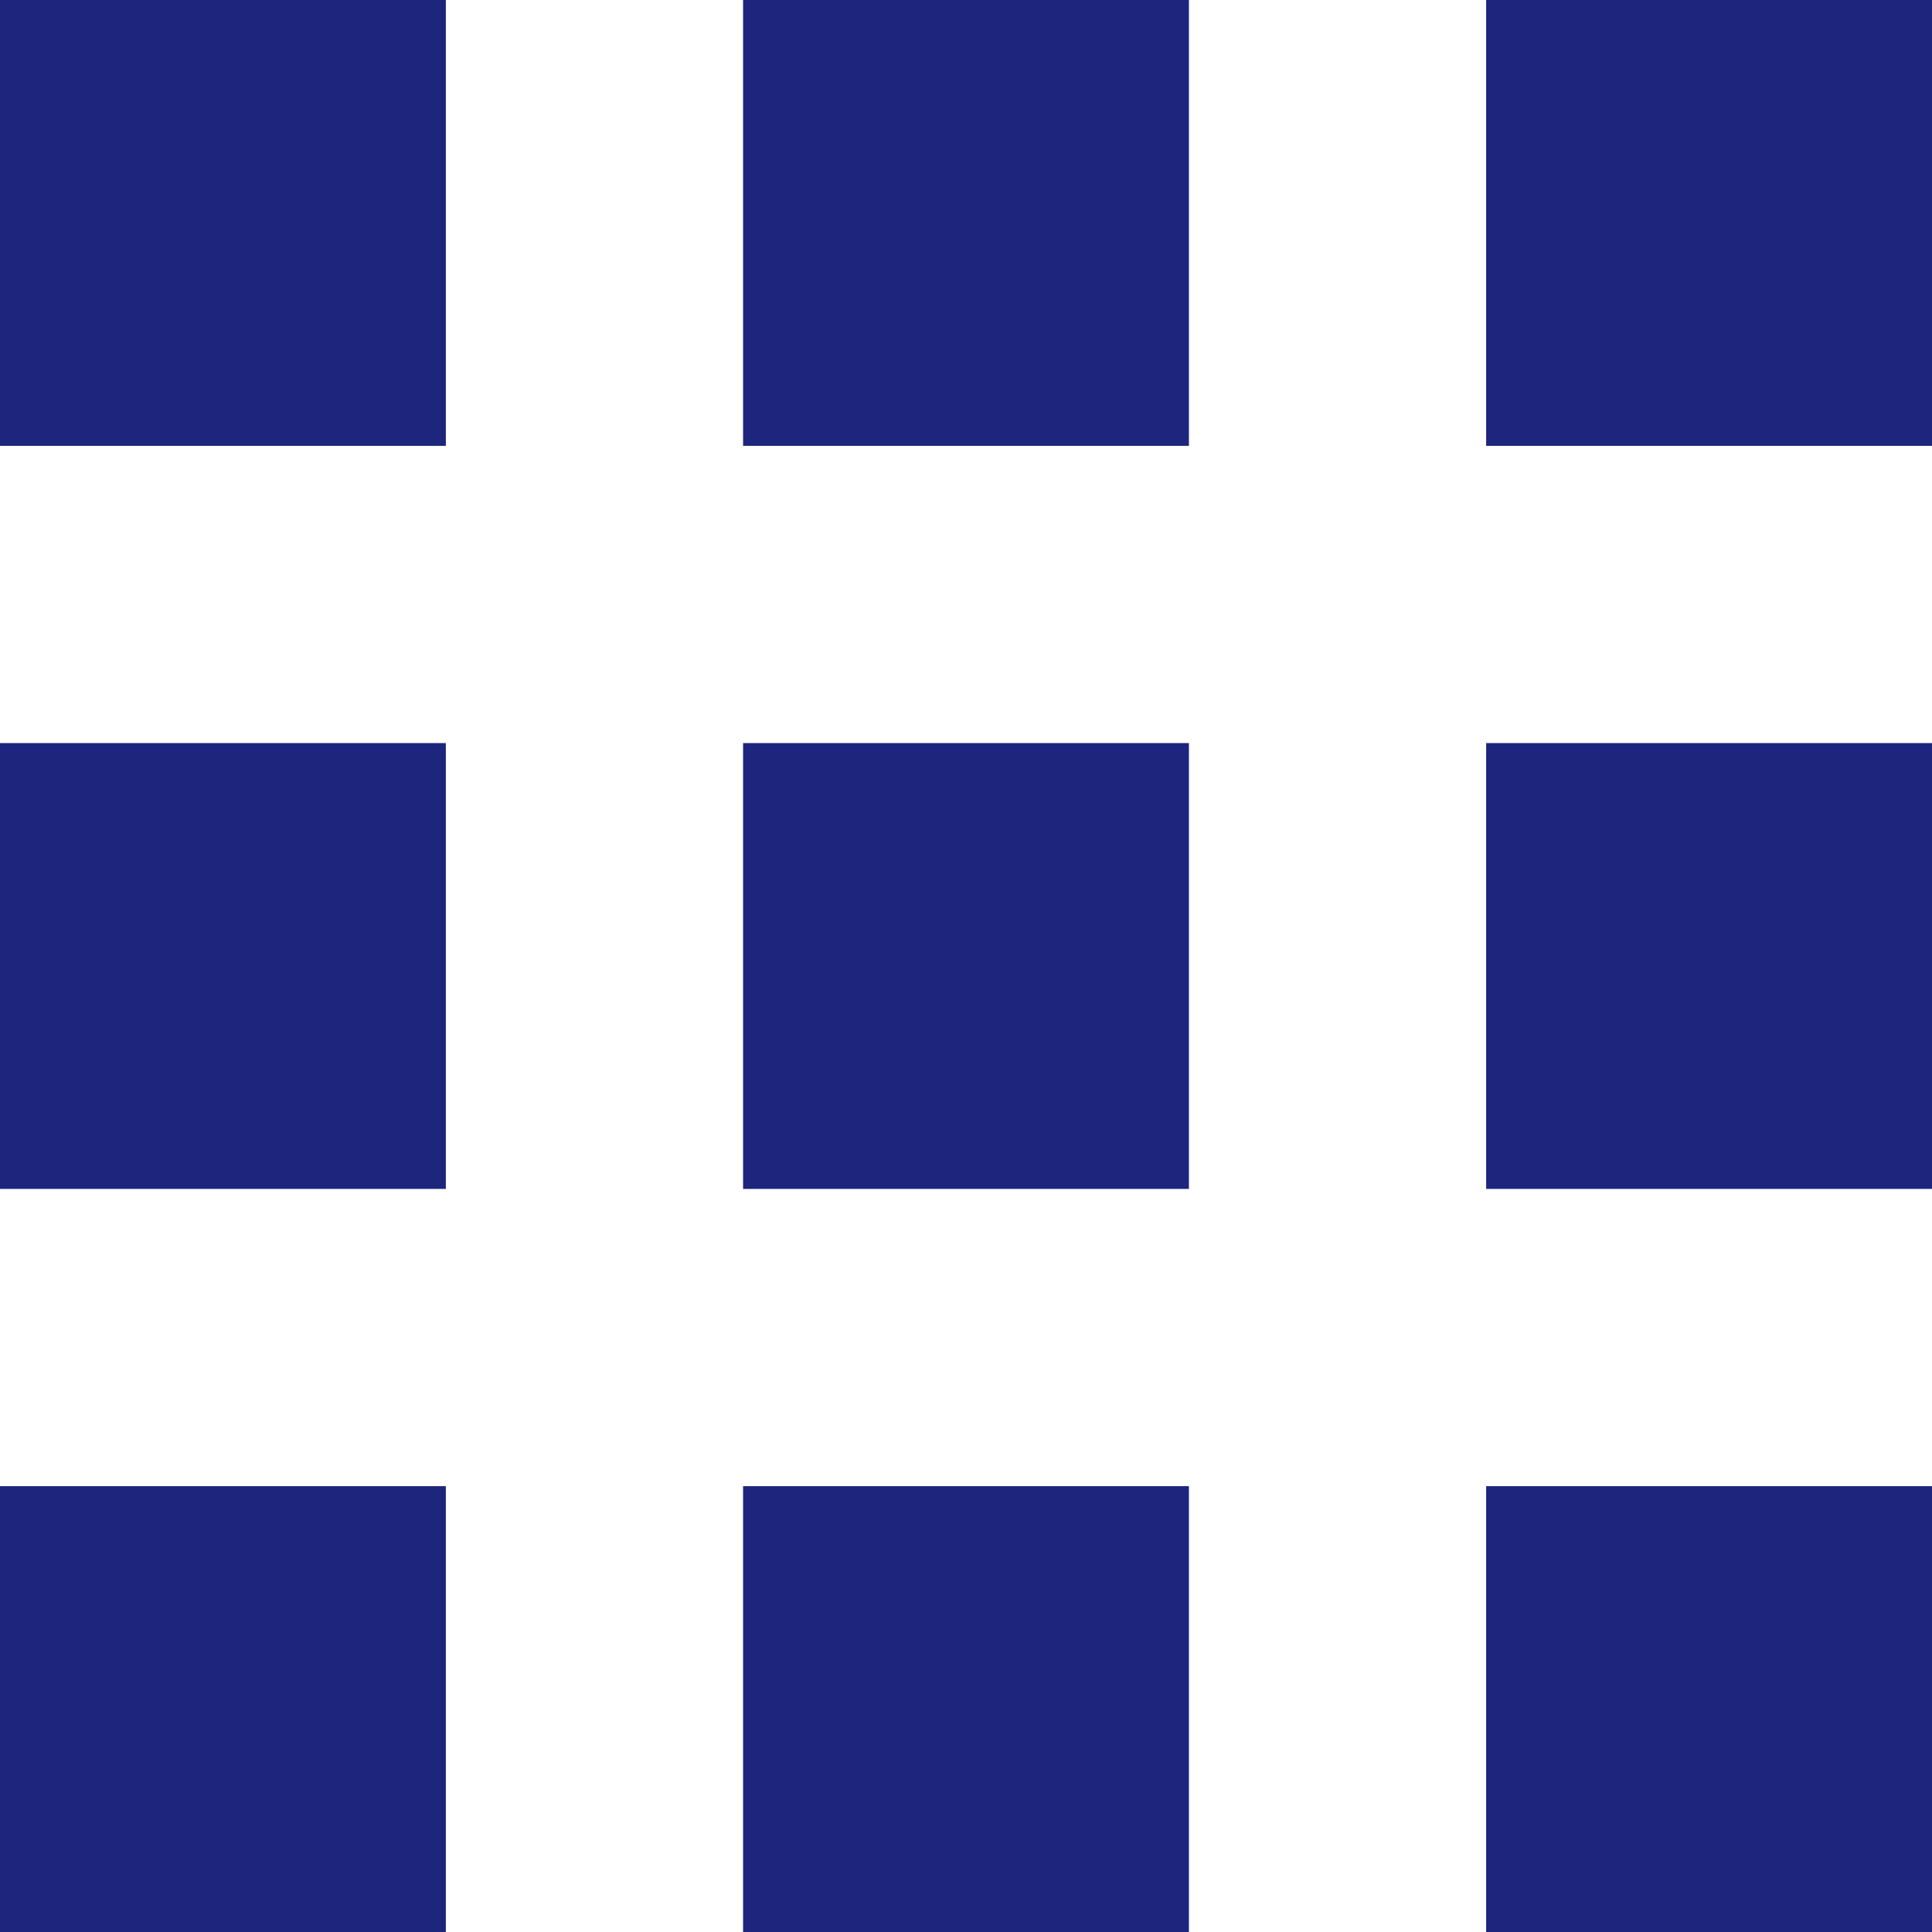 <svg width="13" height="13" fill="none" xmlns="http://www.w3.org/2000/svg"><path fill="#1E257C" d="M0 0h3v3H0zm0 5h3v3H0zm0 5h3v3H0zM5 0h3v3H5zm0 5h3v3H5zm0 5h3v3H5zm5-10h3v3h-3zm0 5h3v3h-3zm0 5h3v3h-3z"/></svg>